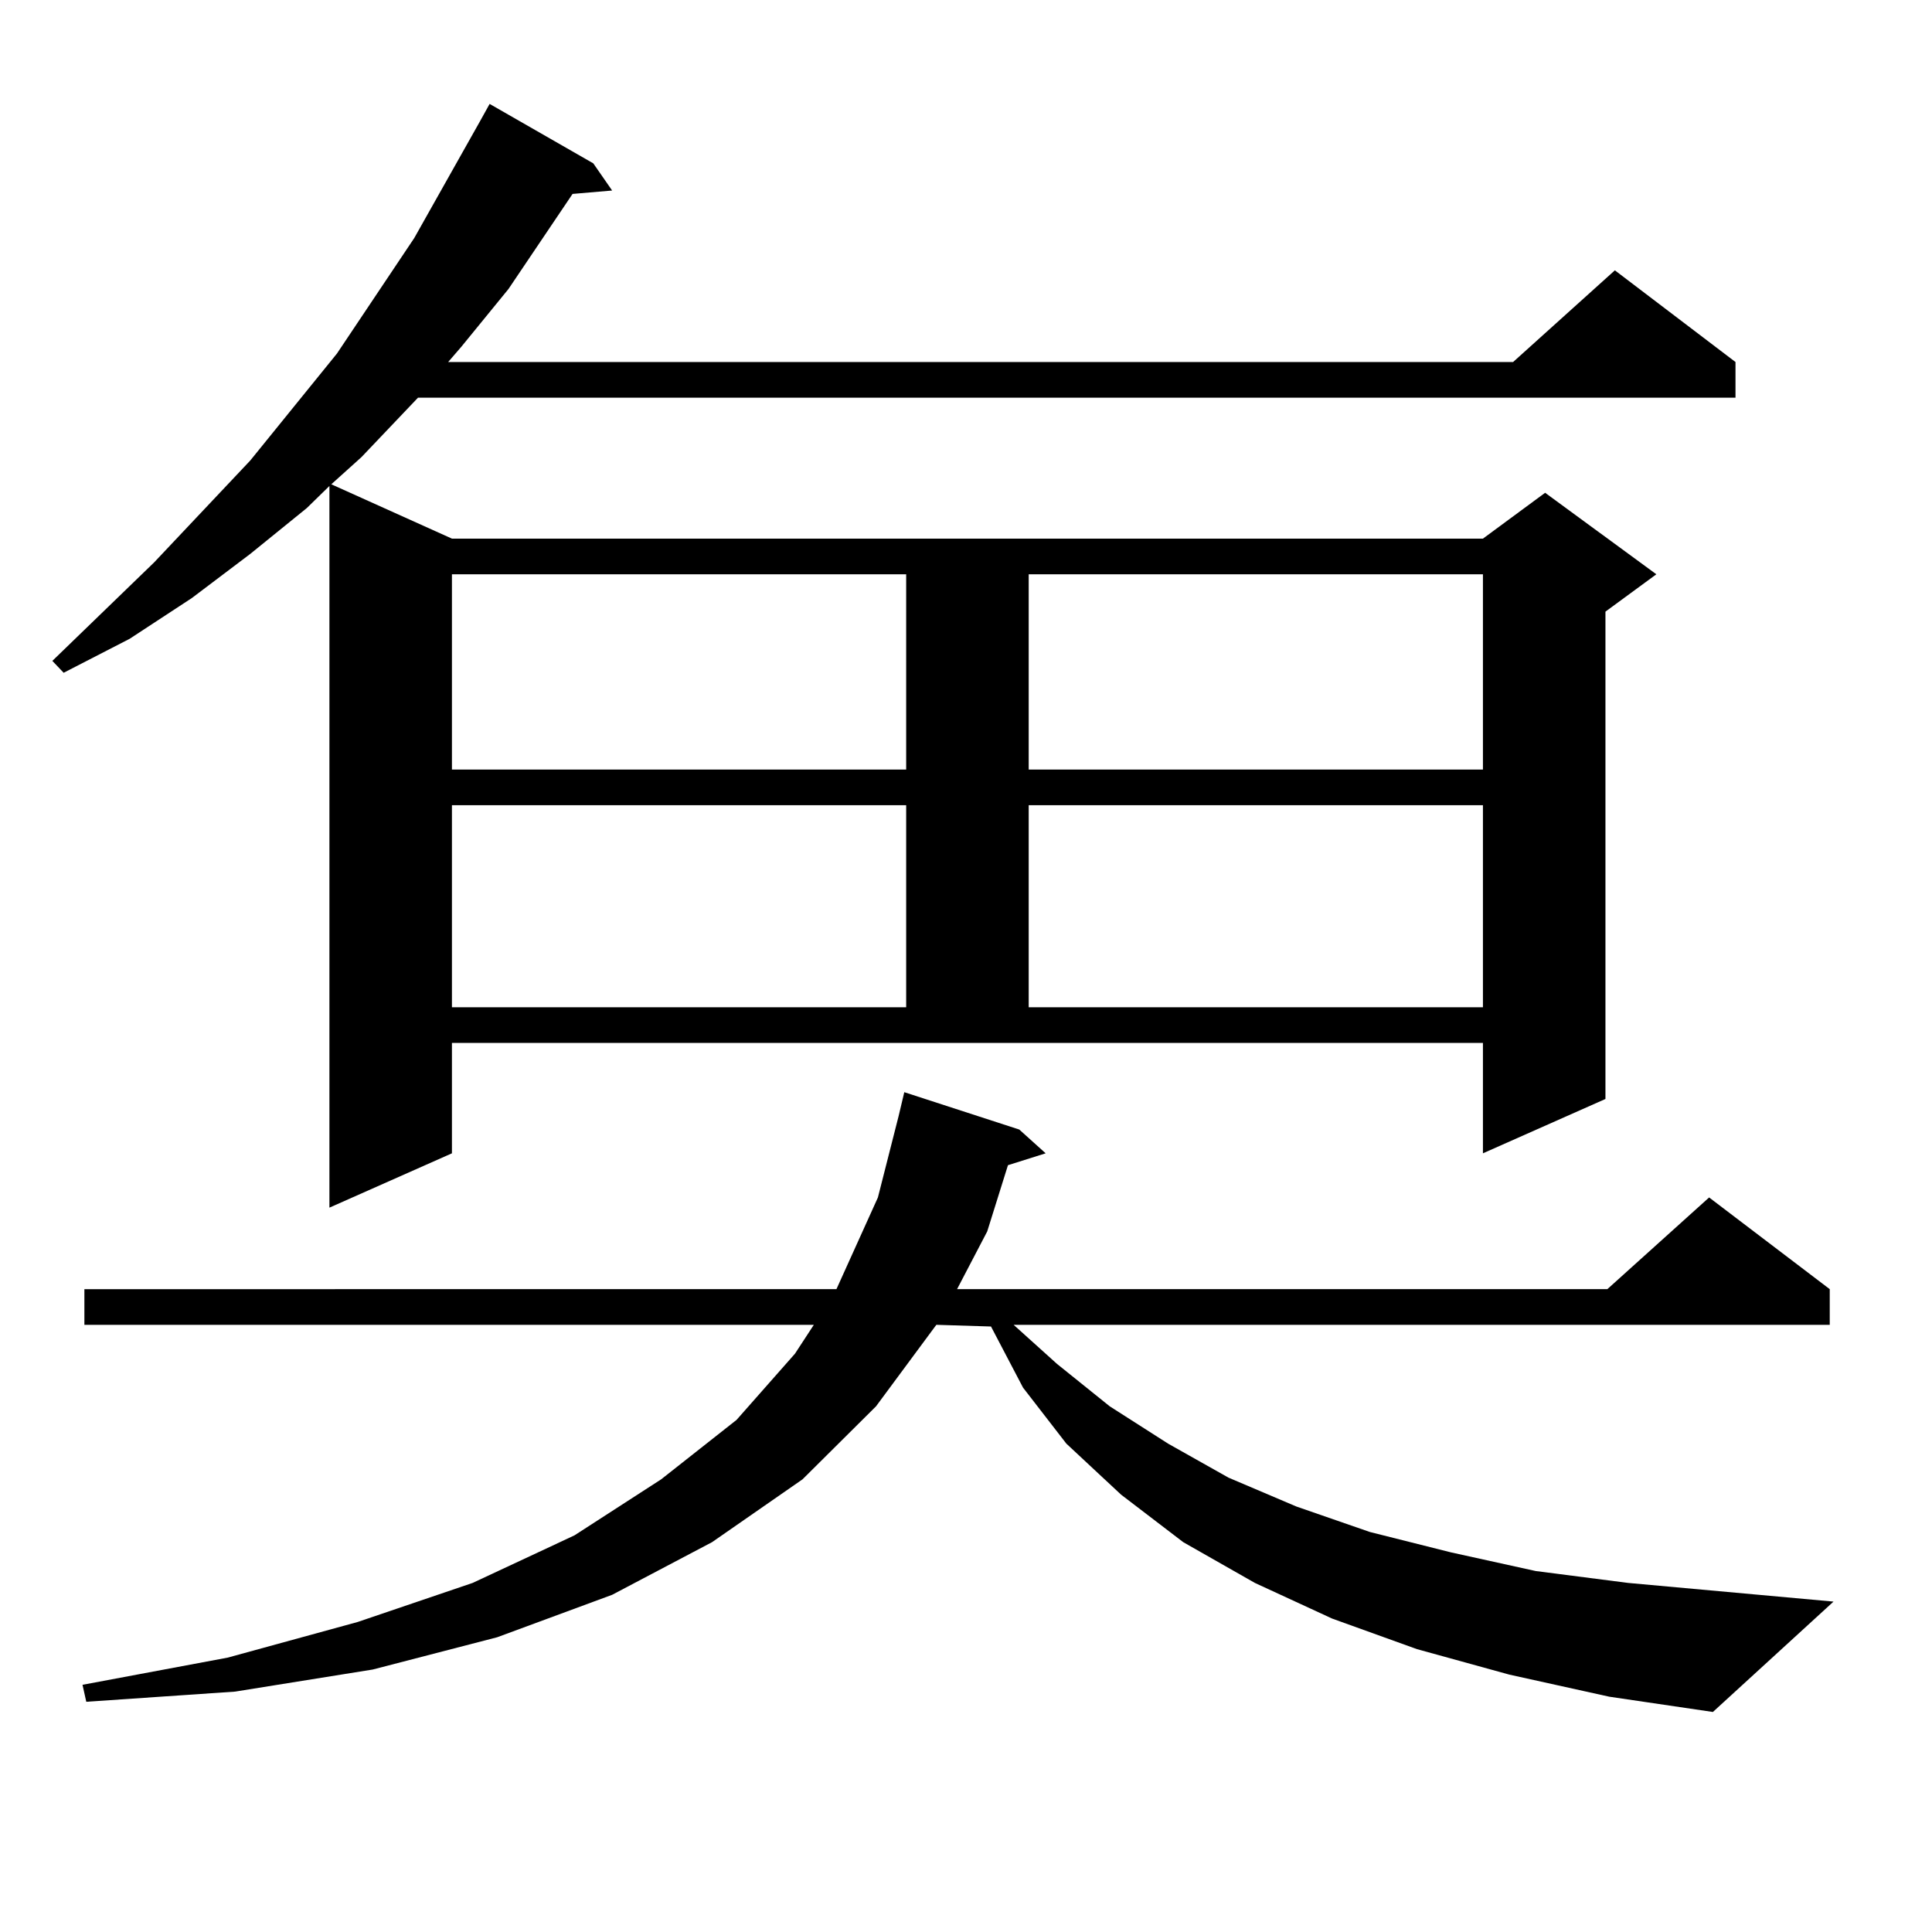 <?xml version="1.0" encoding="utf-8"?>
<!-- Generator: Adobe Illustrator 16.0.0, SVG Export Plug-In . SVG Version: 6.00 Build 0)  -->
<!DOCTYPE svg PUBLIC "-//W3C//DTD SVG 1.1//EN" "http://www.w3.org/Graphics/SVG/1.1/DTD/svg11.dtd">
<svg version="1.1" id="图层_1" xmlns="http://www.w3.org/2000/svg" xmlns:xlink="http://www.w3.org/1999/xlink" x="0px" y="0px"
	 width="1000px" height="1000px" viewBox="0 0 1000 1000" enable-background="new 0 0 1000 1000" xml:space="preserve">
<path d="M233.921,596.953l-63.413,28.125V251.543l-11.707,11.426l-29.268,23.73L99.29,309.551l-32.194,21.094L32.95,348.223
	l-5.854-6.152l52.682-50.977l49.755-52.734l44.877-55.371l39.999-59.766l34.146-60.645l4.878-8.789l53.657,30.762l9.756,14.063
	l-20.487,1.758l-33.17,49.219l-24.39,29.883l-6.829,7.91h551.206l52.682-47.461l62.438,47.461v18.457H216.36l-29.268,30.762
	l-15.609,14.063l62.438,28.125h533.646l32.194-23.73l57.56,42.188l-26.341,19.336v252.246l-63.413,28.125v-57.129H233.921V596.953z
	 M781.225,866.777l-47.804-13.184l-43.901-15.82l-39.999-18.457l-37.072-21.094l-32.194-24.609l-28.292-26.367l-22.438-29.004
	l-16.585-31.641l-28.292-0.879l-31.219,42.188l-38.048,37.793l-46.828,32.52l-51.706,27.246l-59.511,21.973l-64.389,16.699
	l-71.218,11.426l-77.071,5.273l-1.951-8.789l75.12-14.063l67.315-18.457l59.511-20.215l52.682-24.609l44.877-29.004l39.023-30.762
	l30.243-34.277l9.756-14.941H43.682v-18.457H432.94l21.463-47.461l10.731-42.188l2.927-12.305l59.511,19.336l13.658,12.305
	l-19.512,6.152l-10.731,34.277l-15.609,29.883h336.577l52.682-47.461l62.438,47.461v18.457H524.646l22.438,20.215L574.4,727.91
	l30.243,19.336l31.219,17.578l35.121,14.941l38.048,13.184l41.95,10.547l43.901,9.668l47.804,6.152l106.339,9.668l-62.438,57.129
	l-53.657-7.91L781.225,866.777z M233.921,297.246V398.32h235.116V297.246H233.921z M233.921,416.777v104.59h235.116v-104.59H233.921
	z M532.45,297.246V398.32h235.116V297.246H532.45z M532.45,416.777v104.59h235.116v-104.59H532.45z"/>
</svg>
